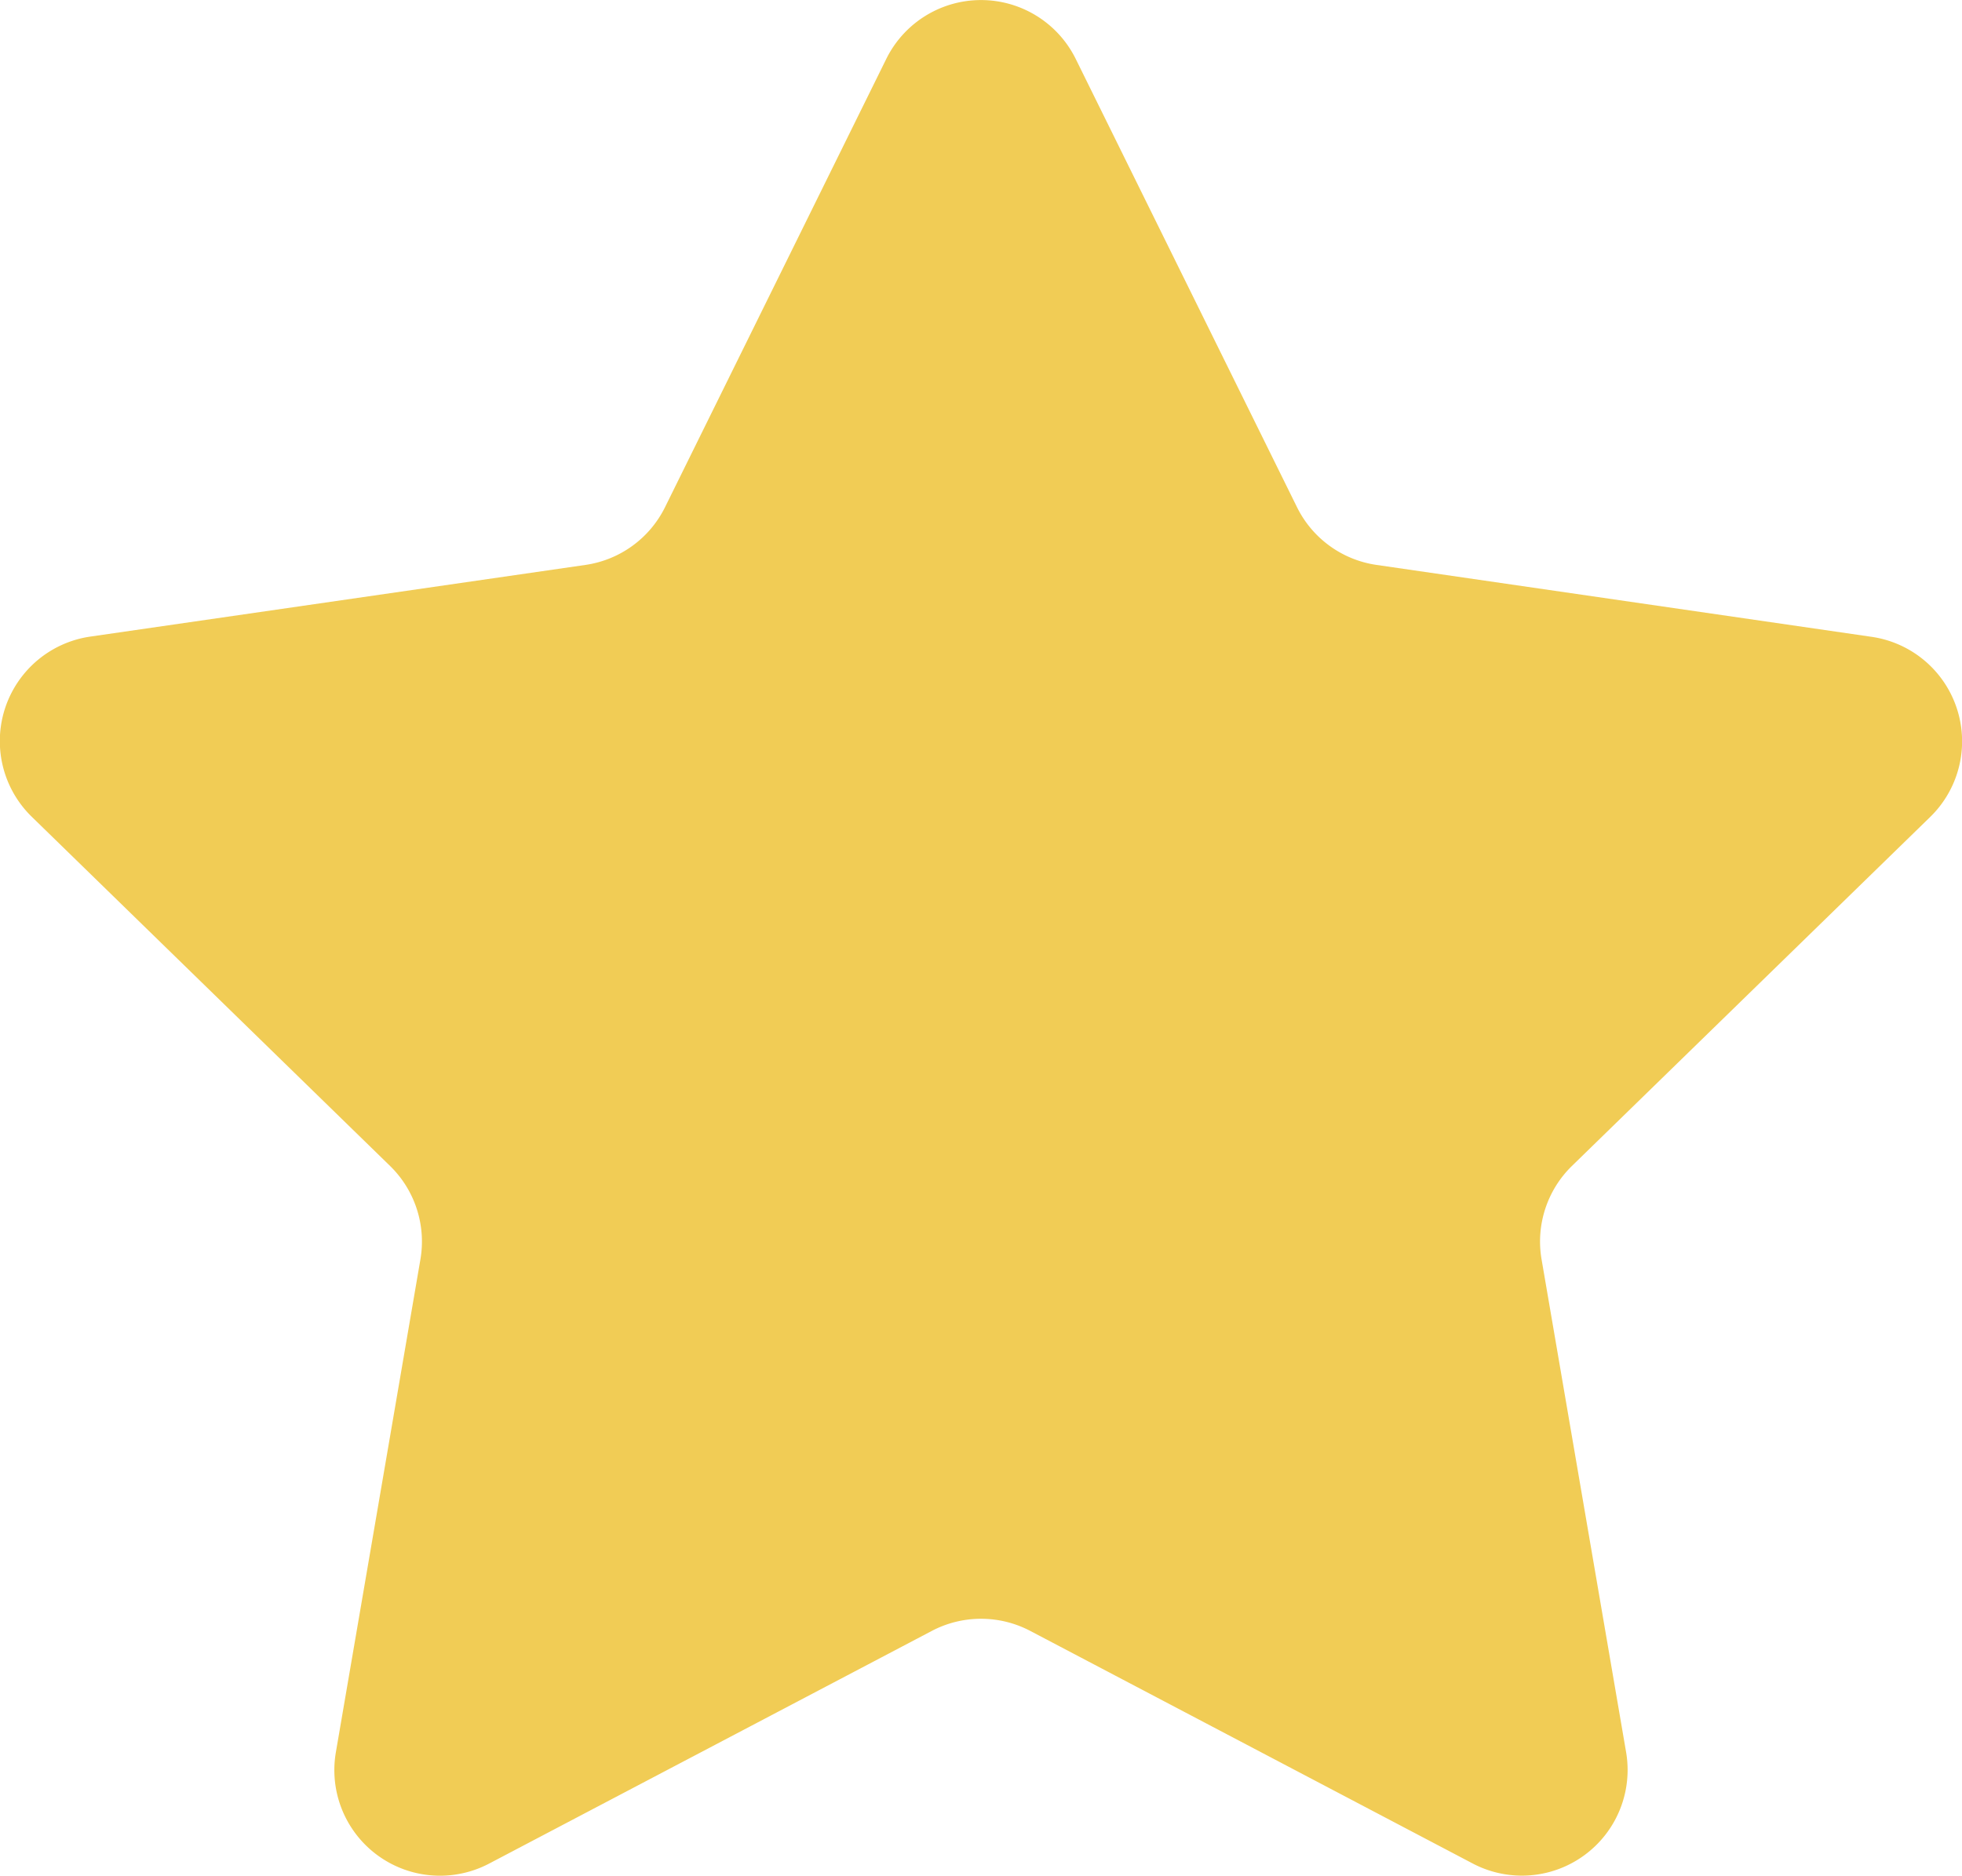 <svg xmlns="http://www.w3.org/2000/svg" xmlns:xlink="http://www.w3.org/1999/xlink" width="25" height="23.908" viewBox="0 0 25 23.908">
  <defs>
    <clipPath id="clip-path">
      <rect id="Rectangle_61" data-name="Rectangle 61" width="25" height="23.908" transform="translate(0 0)" fill="#f1cc55"/>
    </clipPath>
  </defs>
  <g id="Group_726" data-name="Group 726" transform="translate(0 0)">
    <g id="Group_95" data-name="Group 95" transform="translate(0 0)" clip-path="url(#clip-path)">
      <path id="Path_189" data-name="Path 189" d="M13.707.751l2.82,5.714A1.345,1.345,0,0,0,17.54,7.2l6.305.916a1.346,1.346,0,0,1,.746,2.3L20.03,14.86a1.346,1.346,0,0,0-.387,1.192l1.077,6.28a1.347,1.347,0,0,1-1.954,1.419l-5.639-2.965a1.348,1.348,0,0,0-1.253,0l-5.64,2.965A1.346,1.346,0,0,1,4.28,22.331l1.077-6.28A1.346,1.346,0,0,0,4.97,14.86L.408,10.413a1.346,1.346,0,0,1,.746-2.3L7.46,7.2a1.346,1.346,0,0,0,1.014-.736L11.293.751a1.346,1.346,0,0,1,2.414,0" transform="translate(0 0)" fill="#f1cc55"/>
    </g>
  </g>
</svg>
